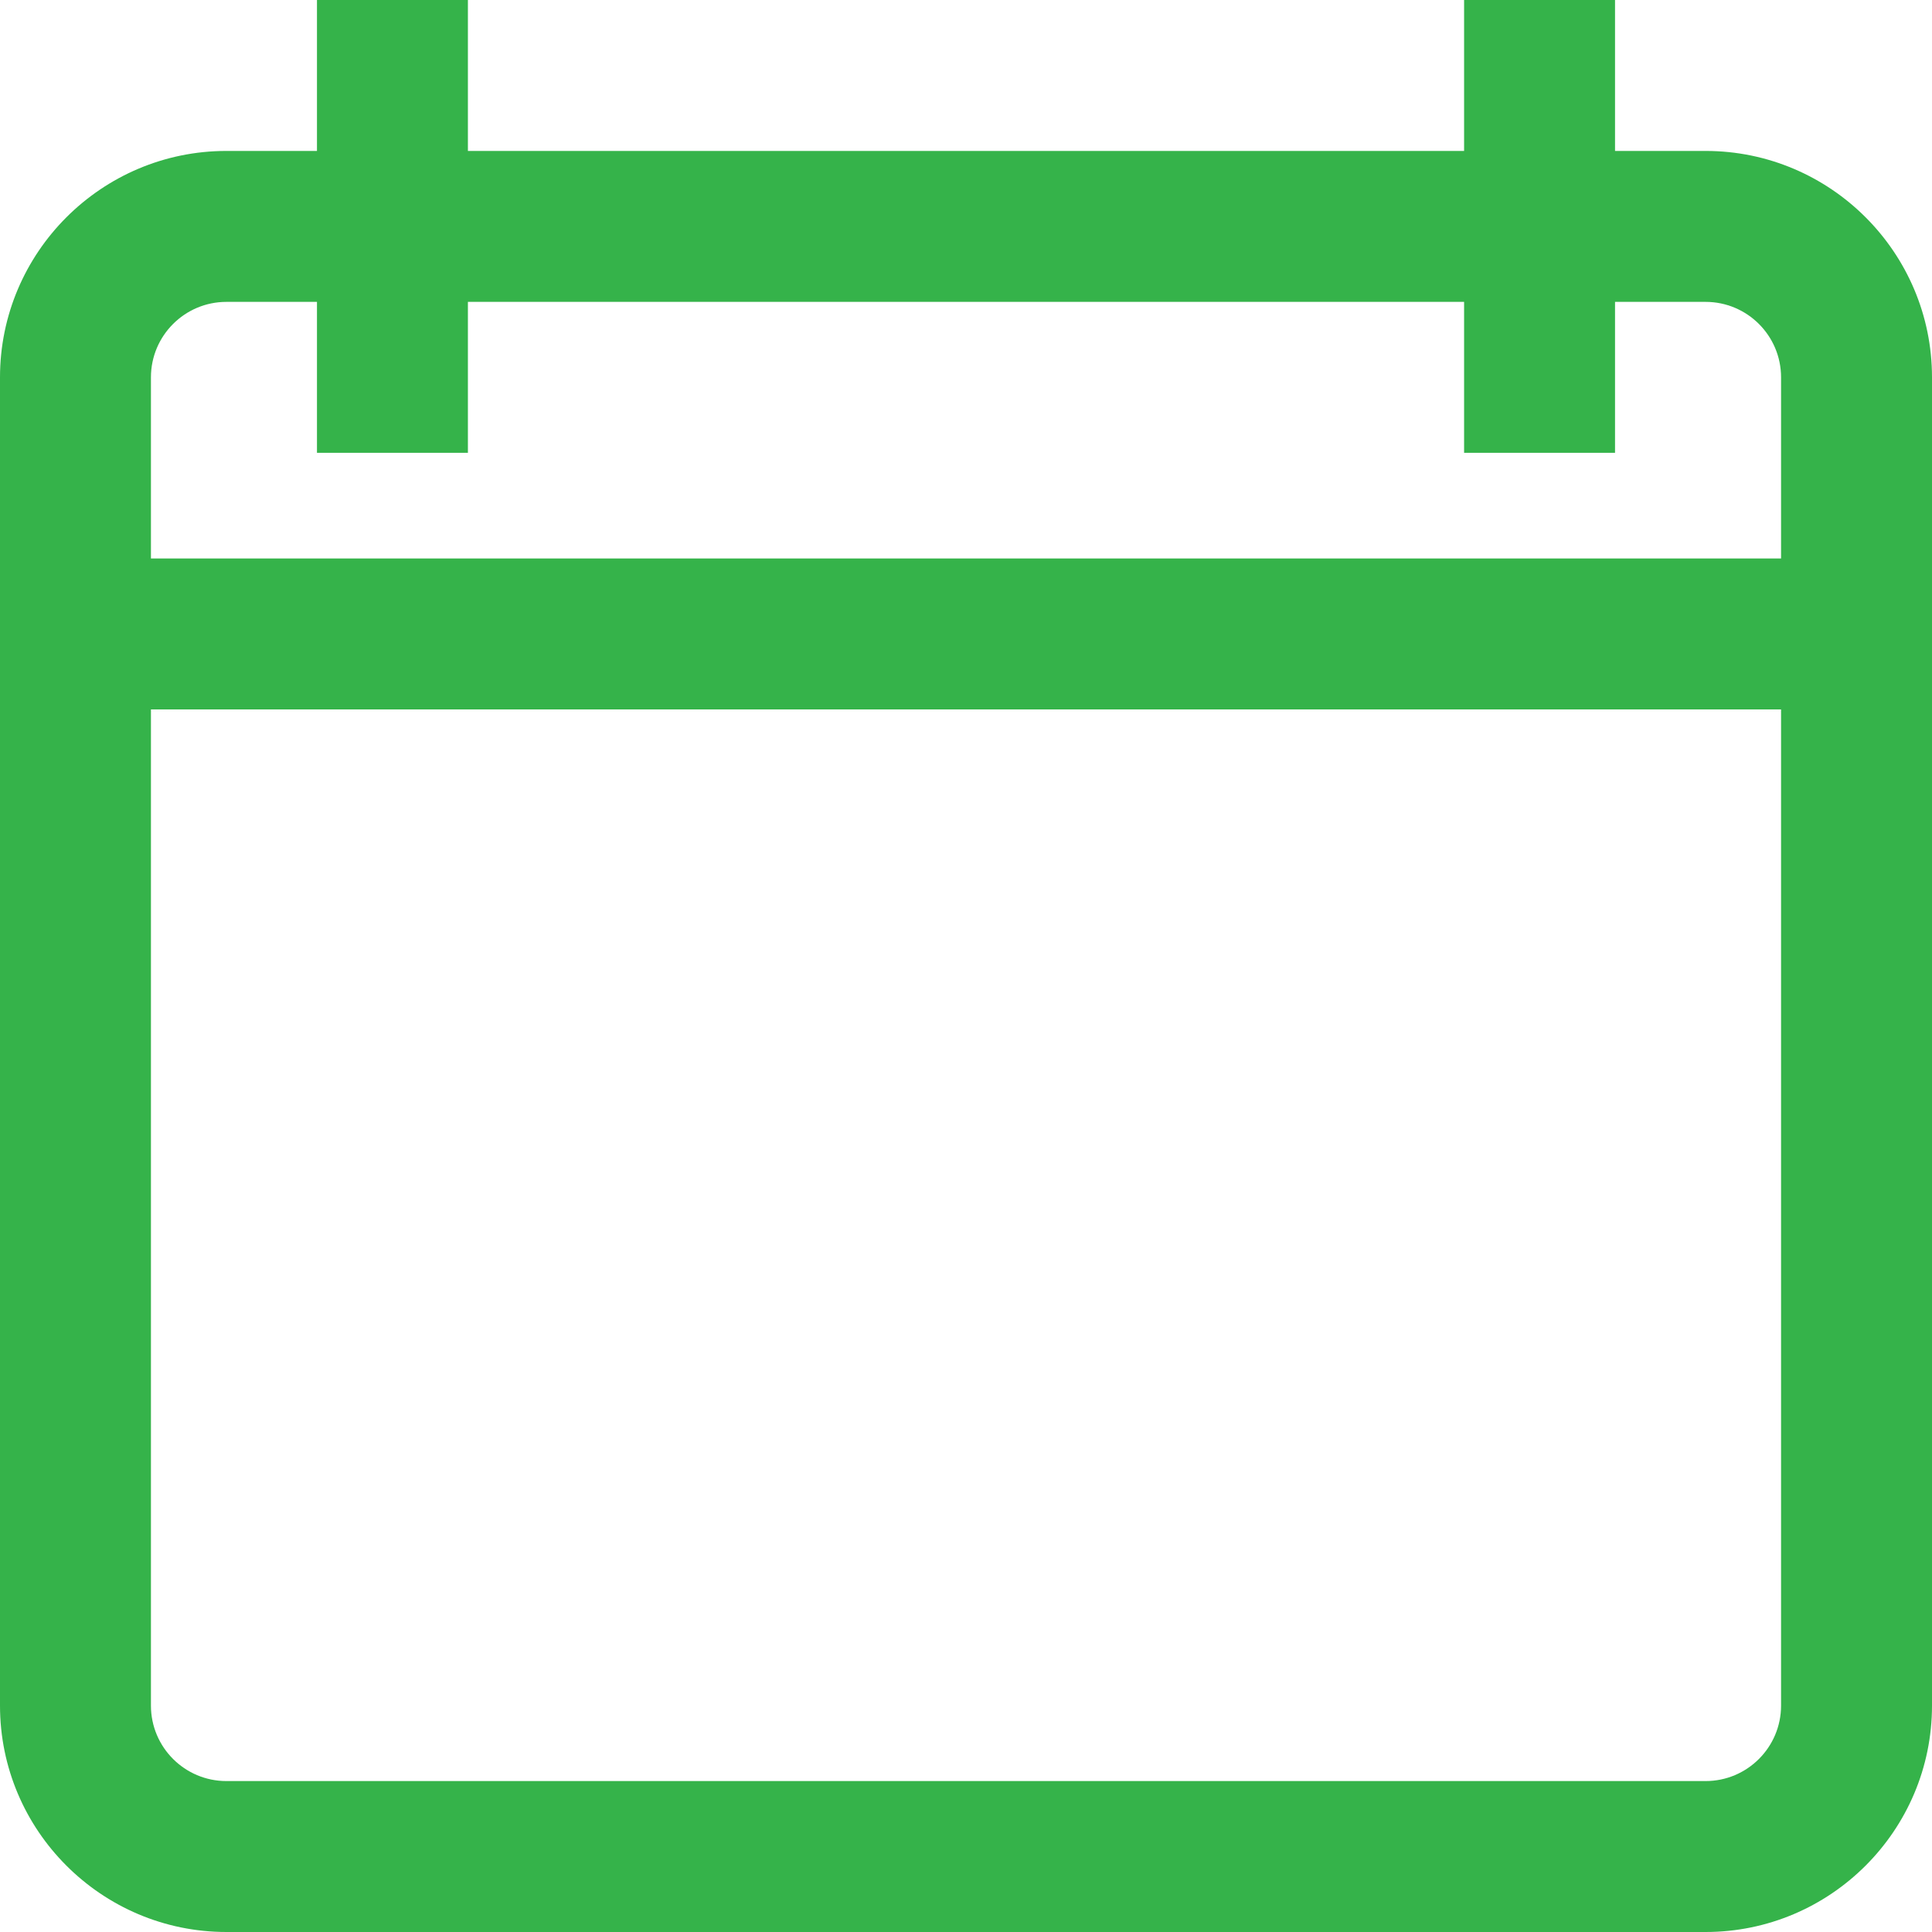 <svg width="16" height="16" viewBox="0 0 16 16" fill="none" xmlns="http://www.w3.org/2000/svg">
<path d="M14.125 1.25H13.375V0H12.125V1.25H3.875V0H2.625V1.25H1.875C0.841 1.25 0 2.091 0 3.125V14.125C0 15.159 0.841 16 1.875 16H14.125C15.159 16 16 15.159 16 14.125V3.125C16 2.091 15.159 1.25 14.125 1.25ZM1.875 2.5H2.625V3.75H3.875V2.5H12.125V3.75H13.375V2.5H14.125C14.47 2.5 14.75 2.78 14.75 3.125V4.625H1.25V3.125C1.25 2.78 1.53 2.5 1.875 2.5ZM14.125 14.75H1.875C1.53 14.75 1.25 14.47 1.25 14.125V5.875H14.75V14.125C14.75 14.47 14.47 14.75 14.125 14.75Z" fill="#35B34A"/>
</svg>
